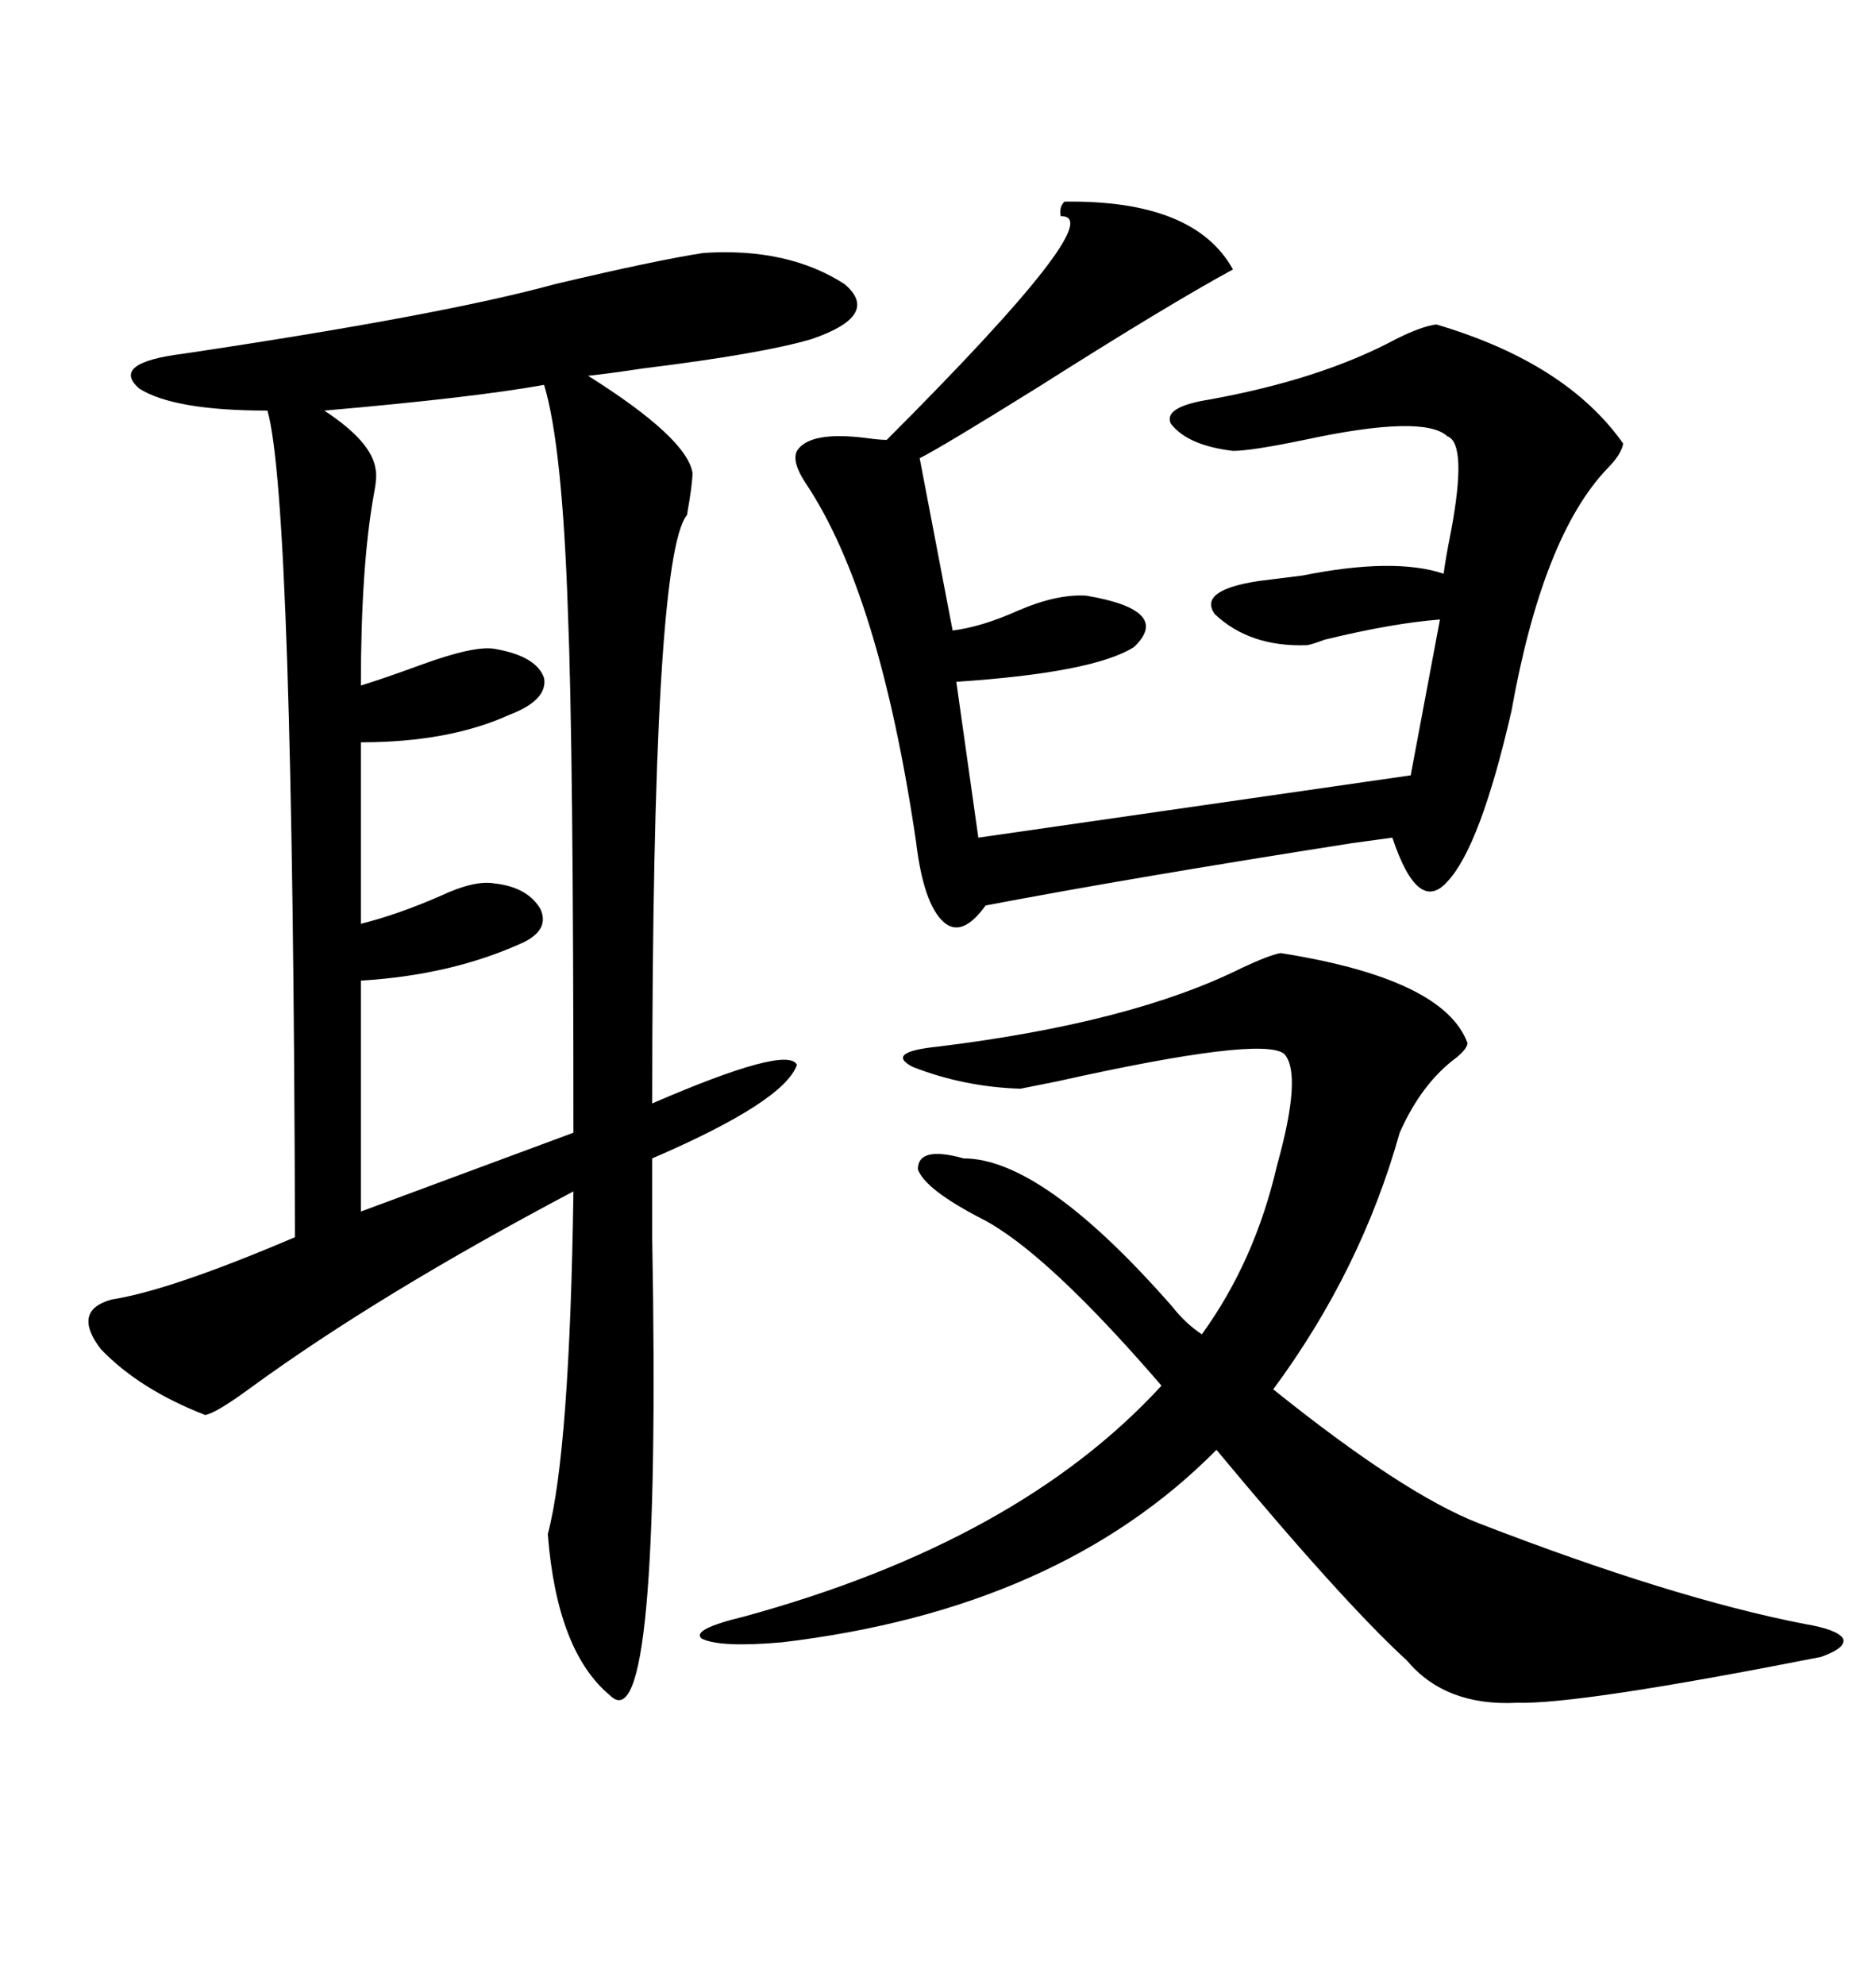 <svg xmlns="http://www.w3.org/2000/svg" xmlns:xlink="http://www.w3.org/1999/xlink" width="300" height="317.285"><path d="M112.50 40.43L112.50 40.43Q125.98 39.55 135.06 45.41L135.06 45.41Q140.92 50.39 129.79 54.20L129.79 54.20Q121.88 56.54 102.83 58.89L102.83 58.89Q96.97 59.77 94.04 60.06L94.04 60.06Q109.86 70.02 110.74 75.59L110.74 75.59Q110.74 77.34 109.86 82.32L109.86 82.32Q104.30 89.06 104.30 176.37L104.30 176.37Q125.98 166.99 127.44 170.21L127.44 170.21Q125.39 176.07 104.30 185.16L104.30 185.16Q104.30 189.55 104.30 198.05L104.30 198.05Q105.76 279.20 97.56 271.00L97.56 271.00Q89.06 263.96 87.60 245.21L87.60 245.21Q91.11 232.03 91.70 190.43L91.70 190.43Q60.64 206.84 40.14 221.78L40.14 221.78Q34.57 225.88 32.81 226.17L32.81 226.17Q22.27 222.07 16.11 215.63L16.11 215.63Q11.43 209.47 17.87 207.71L17.87 207.71Q27.25 206.25 47.17 197.75L47.17 197.75Q46.88 79.98 42.77 65.63L42.77 65.63Q27.83 65.63 22.27 62.11L22.27 62.11Q17.58 58.01 29.30 56.54L29.30 56.54Q70.61 50.39 88.77 45.41L88.77 45.41Q104.88 41.60 112.50 40.43ZM236.43 243.46L236.43 243.46Q267.48 255.47 288.57 259.57L288.57 259.57Q293.85 260.45 294.73 261.91L294.73 261.91Q295.31 263.38 291.21 264.84L291.21 264.84Q252.54 272.46 242.58 272.17L242.58 272.17Q231.15 272.75 225 265.43L225 265.43Q214.75 256.05 194.53 231.74L194.53 231.74Q169.34 257.23 125.10 262.50L125.10 262.50Q115.14 263.38 112.21 261.91L112.21 261.91Q110.45 260.45 118.95 258.40L118.95 258.40Q162.89 246.39 185.74 221.48L185.74 221.48Q167.29 200.10 157.03 194.82L157.03 194.82Q147.95 190.14 146.78 186.91L146.78 186.91Q146.78 183.11 154.10 185.16L154.10 185.16Q166.70 185.16 187.50 208.89L187.50 208.89Q189.55 211.52 192.19 213.28L192.19 213.28Q200.68 201.56 204.20 186.33L204.20 186.33Q208.30 171.68 205.37 168.46L205.37 168.46Q201.86 165.53 169.04 172.85L169.04 172.85Q164.65 173.73 163.18 174.02L163.18 174.02Q154.10 173.73 145.90 170.51L145.90 170.51Q141.50 168.16 150 167.29L150 167.29Q181.05 163.48 198.63 154.69L198.63 154.69Q203.03 152.64 204.79 152.34L204.79 152.34Q230.86 156.45 234.67 166.70L234.67 166.70Q234.67 167.58 232.91 169.04L232.91 169.04Q227.34 173.14 223.83 181.05L223.83 181.05Q217.68 203.03 203.61 222.07L203.61 222.07Q224.41 238.77 236.43 243.46ZM170.21 32.23L170.21 32.23Q191.02 31.93 197.17 43.07L197.17 43.07Q186.91 48.63 166.11 61.82L166.11 61.82Q150.59 71.48 147.07 73.24L147.07 73.24L152.34 100.78Q157.03 100.20 162.89 97.56L162.89 97.56Q169.04 94.92 173.73 95.21L173.73 95.21Q187.50 97.56 181.35 103.42L181.35 103.42Q174.90 107.52 152.93 108.98L152.93 108.98L156.45 133.89L225.59 123.93L230.27 99.02Q222.66 99.61 211.82 102.25L211.82 102.25Q209.47 103.13 208.89 103.13L208.89 103.13Q199.80 103.42 194.24 98.14L194.24 98.14Q191.60 94.34 201.27 92.87L201.27 92.87Q203.61 92.58 208.30 91.99L208.30 91.99Q222.95 89.06 230.86 91.70L230.86 91.70Q231.15 89.36 232.03 84.96L232.03 84.96Q234.67 70.90 231.45 69.73L231.45 69.73Q227.64 66.21 208.59 70.31L208.59 70.31Q200.10 72.07 197.17 72.07L197.17 72.07Q189.84 71.19 187.21 67.68L187.21 67.68Q186.04 65.04 193.36 63.87L193.36 63.87Q211.23 60.64 223.24 54.20L223.24 54.20Q227.34 52.15 229.69 51.86L229.69 51.86Q250.49 58.01 259.57 70.90L259.57 70.90Q259.28 72.66 256.93 75L256.93 75Q246.68 85.84 241.70 113.67L241.70 113.67Q236.72 135.35 231.45 140.92L231.45 140.92Q226.76 146.19 222.66 133.89L222.66 133.89Q220.61 134.18 216.21 134.77L216.21 134.77Q180.76 140.33 157.62 144.73L157.62 144.73Q153.81 150 150.88 147.36L150.88 147.36Q147.66 144.43 146.48 134.47L146.48 134.47Q140.63 94.92 128.91 77.34L128.91 77.34Q126.56 73.83 127.44 72.07L127.44 72.07Q129.49 68.85 138.57 70.02L138.57 70.02Q140.63 70.31 141.80 70.31L141.80 70.31Q177.83 34.28 169.63 34.57L169.63 34.57Q169.34 33.11 170.21 32.23ZM87.01 61.52L87.01 61.52Q75.59 63.57 51.86 65.63L51.86 65.63Q59.47 70.61 60.06 75L60.06 75Q60.35 76.17 59.77 79.10L59.77 79.10Q57.71 90.53 57.71 109.57L57.71 109.57Q61.52 108.40 67.09 106.35L67.09 106.35Q75.88 103.13 79.10 103.71L79.10 103.71Q85.84 104.88 87.01 108.40L87.01 108.40Q87.60 111.91 81.45 114.26L81.45 114.26Q71.78 118.65 57.71 118.65L57.71 118.65L57.71 147.66Q63.57 146.19 70.31 143.26L70.31 143.26Q75.88 140.63 79.10 141.21L79.10 141.21Q84.38 141.80 86.43 145.31L86.43 145.31Q87.89 148.54 83.79 150.59L83.79 150.59Q72.36 155.86 57.71 156.74L57.71 156.74L57.71 193.65L91.70 181.05Q91.70 119.53 90.82 97.85L90.82 97.85Q89.94 71.19 87.01 61.52Z"/></svg>